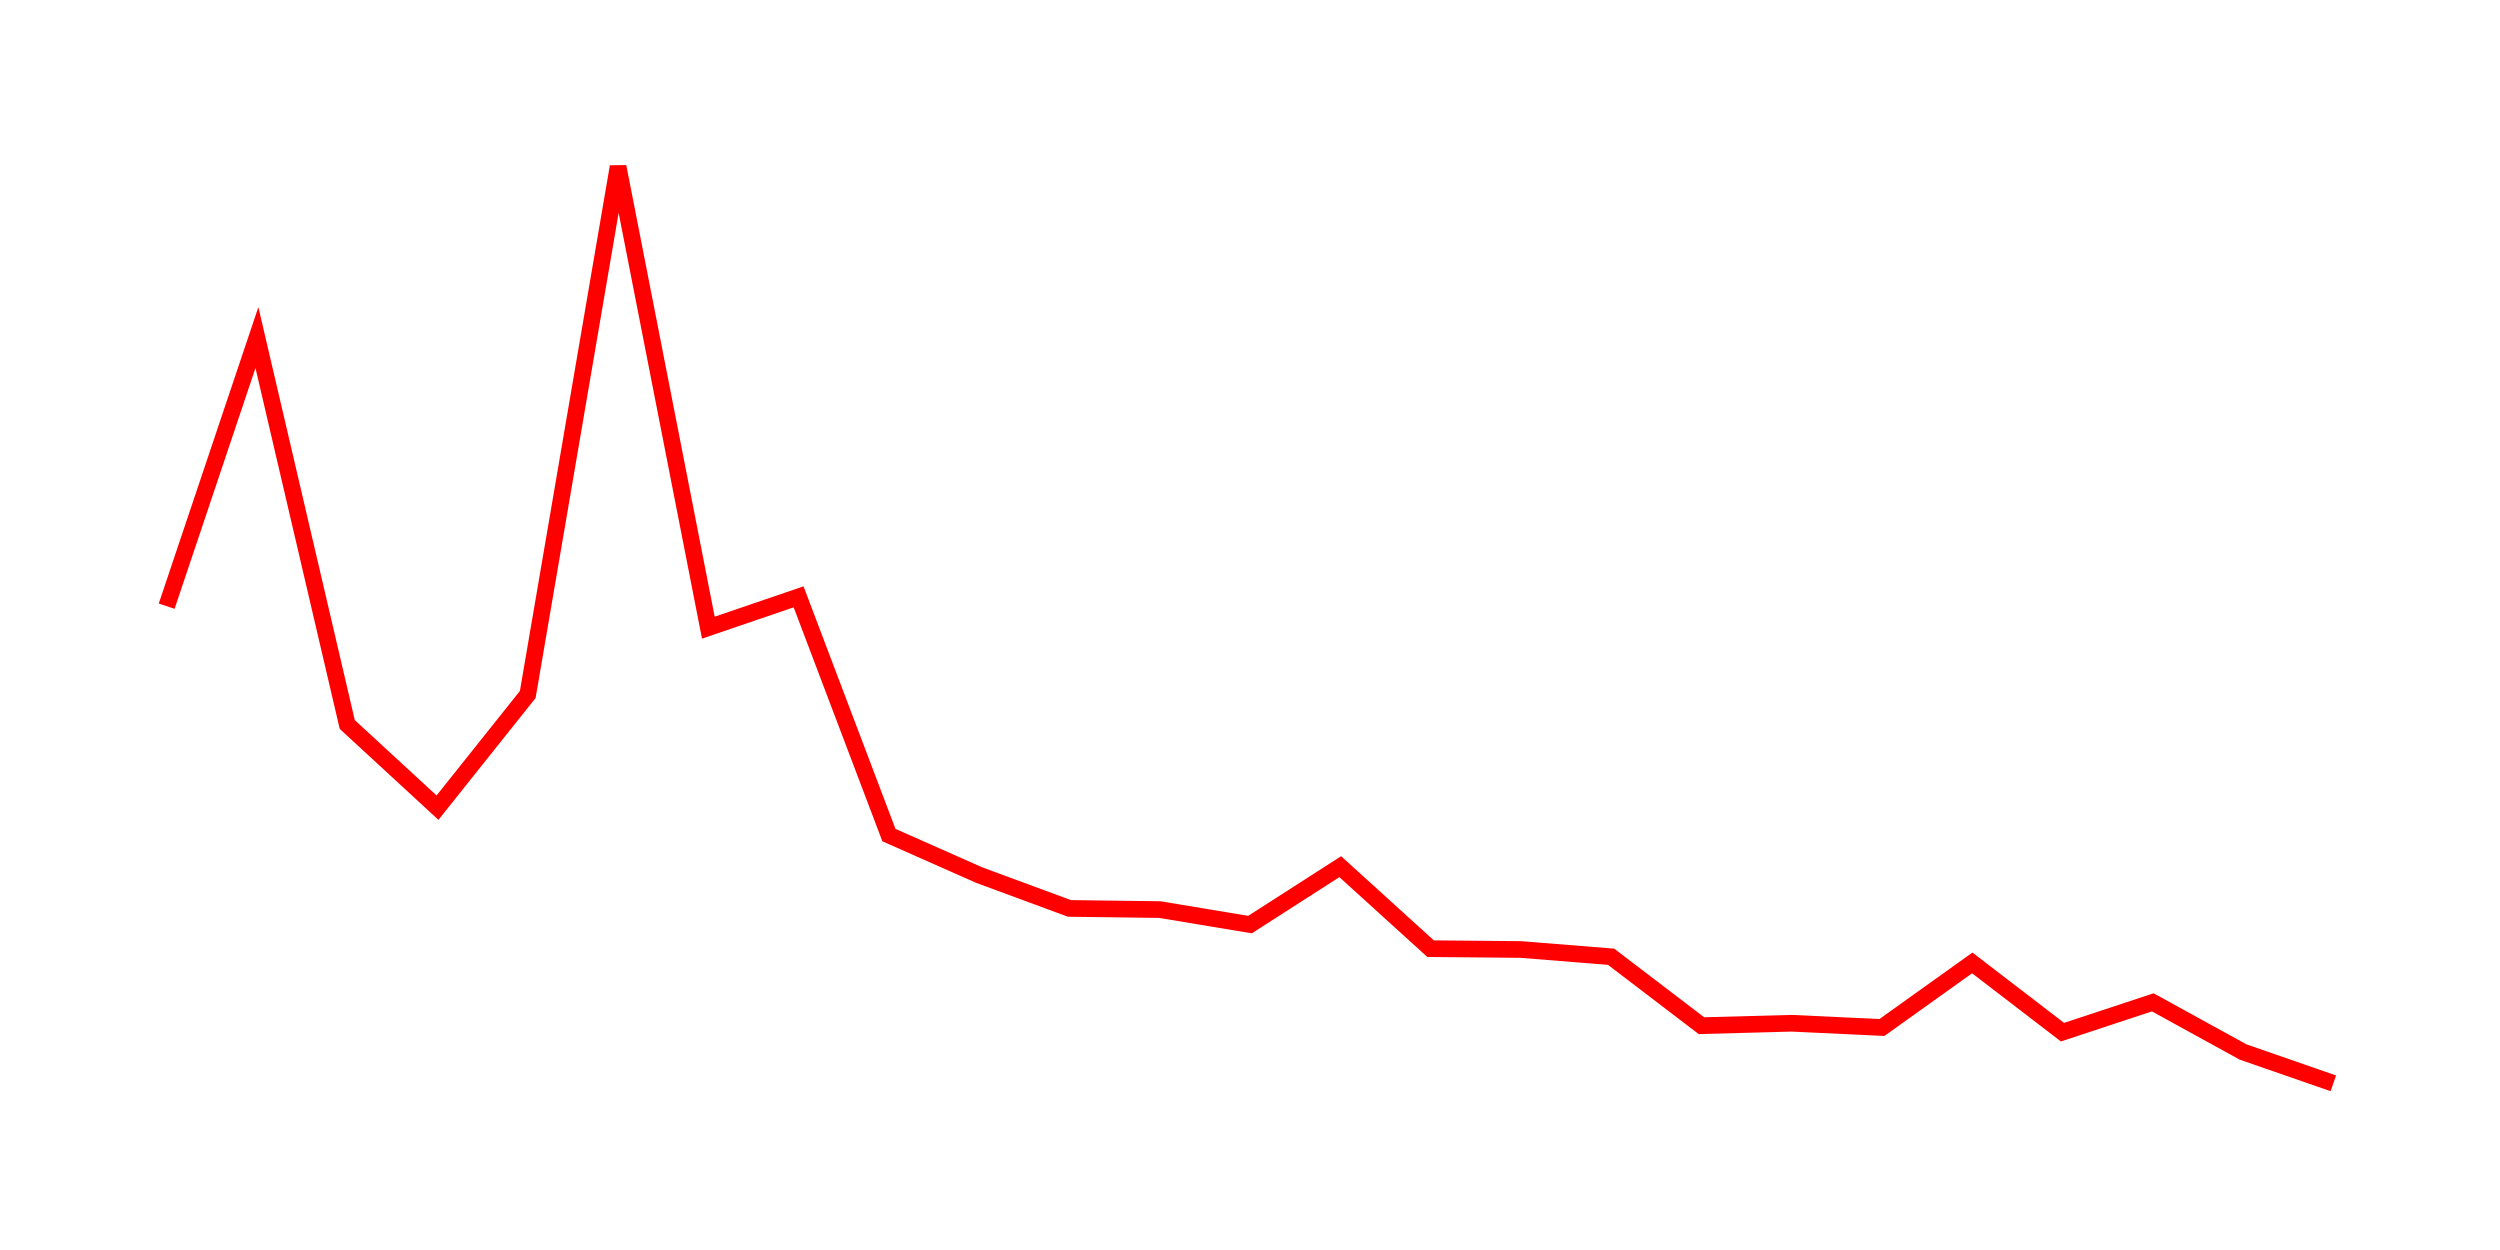 <svg width="300.0" height="150.0" xmlns="http://www.w3.org/2000/svg">
<polyline fill="none" stroke="red" stroke-width="2" points="20.00,72.74 30.83,40.51 41.67,86.94 52.50,96.92 63.33,83.34 74.17,20.00 85.00,75.32 95.83,71.62 106.67,100.21 117.50,105.01 128.33,109.01 139.17,109.15 150.00,110.95 160.83,104.00 171.67,113.84 182.50,113.94 193.33,114.81 204.17,123.08 215.00,122.79 225.83,123.30 236.67,115.55 247.50,123.86 258.33,120.28 269.17,126.24 280.00,130.00 " />
</svg>